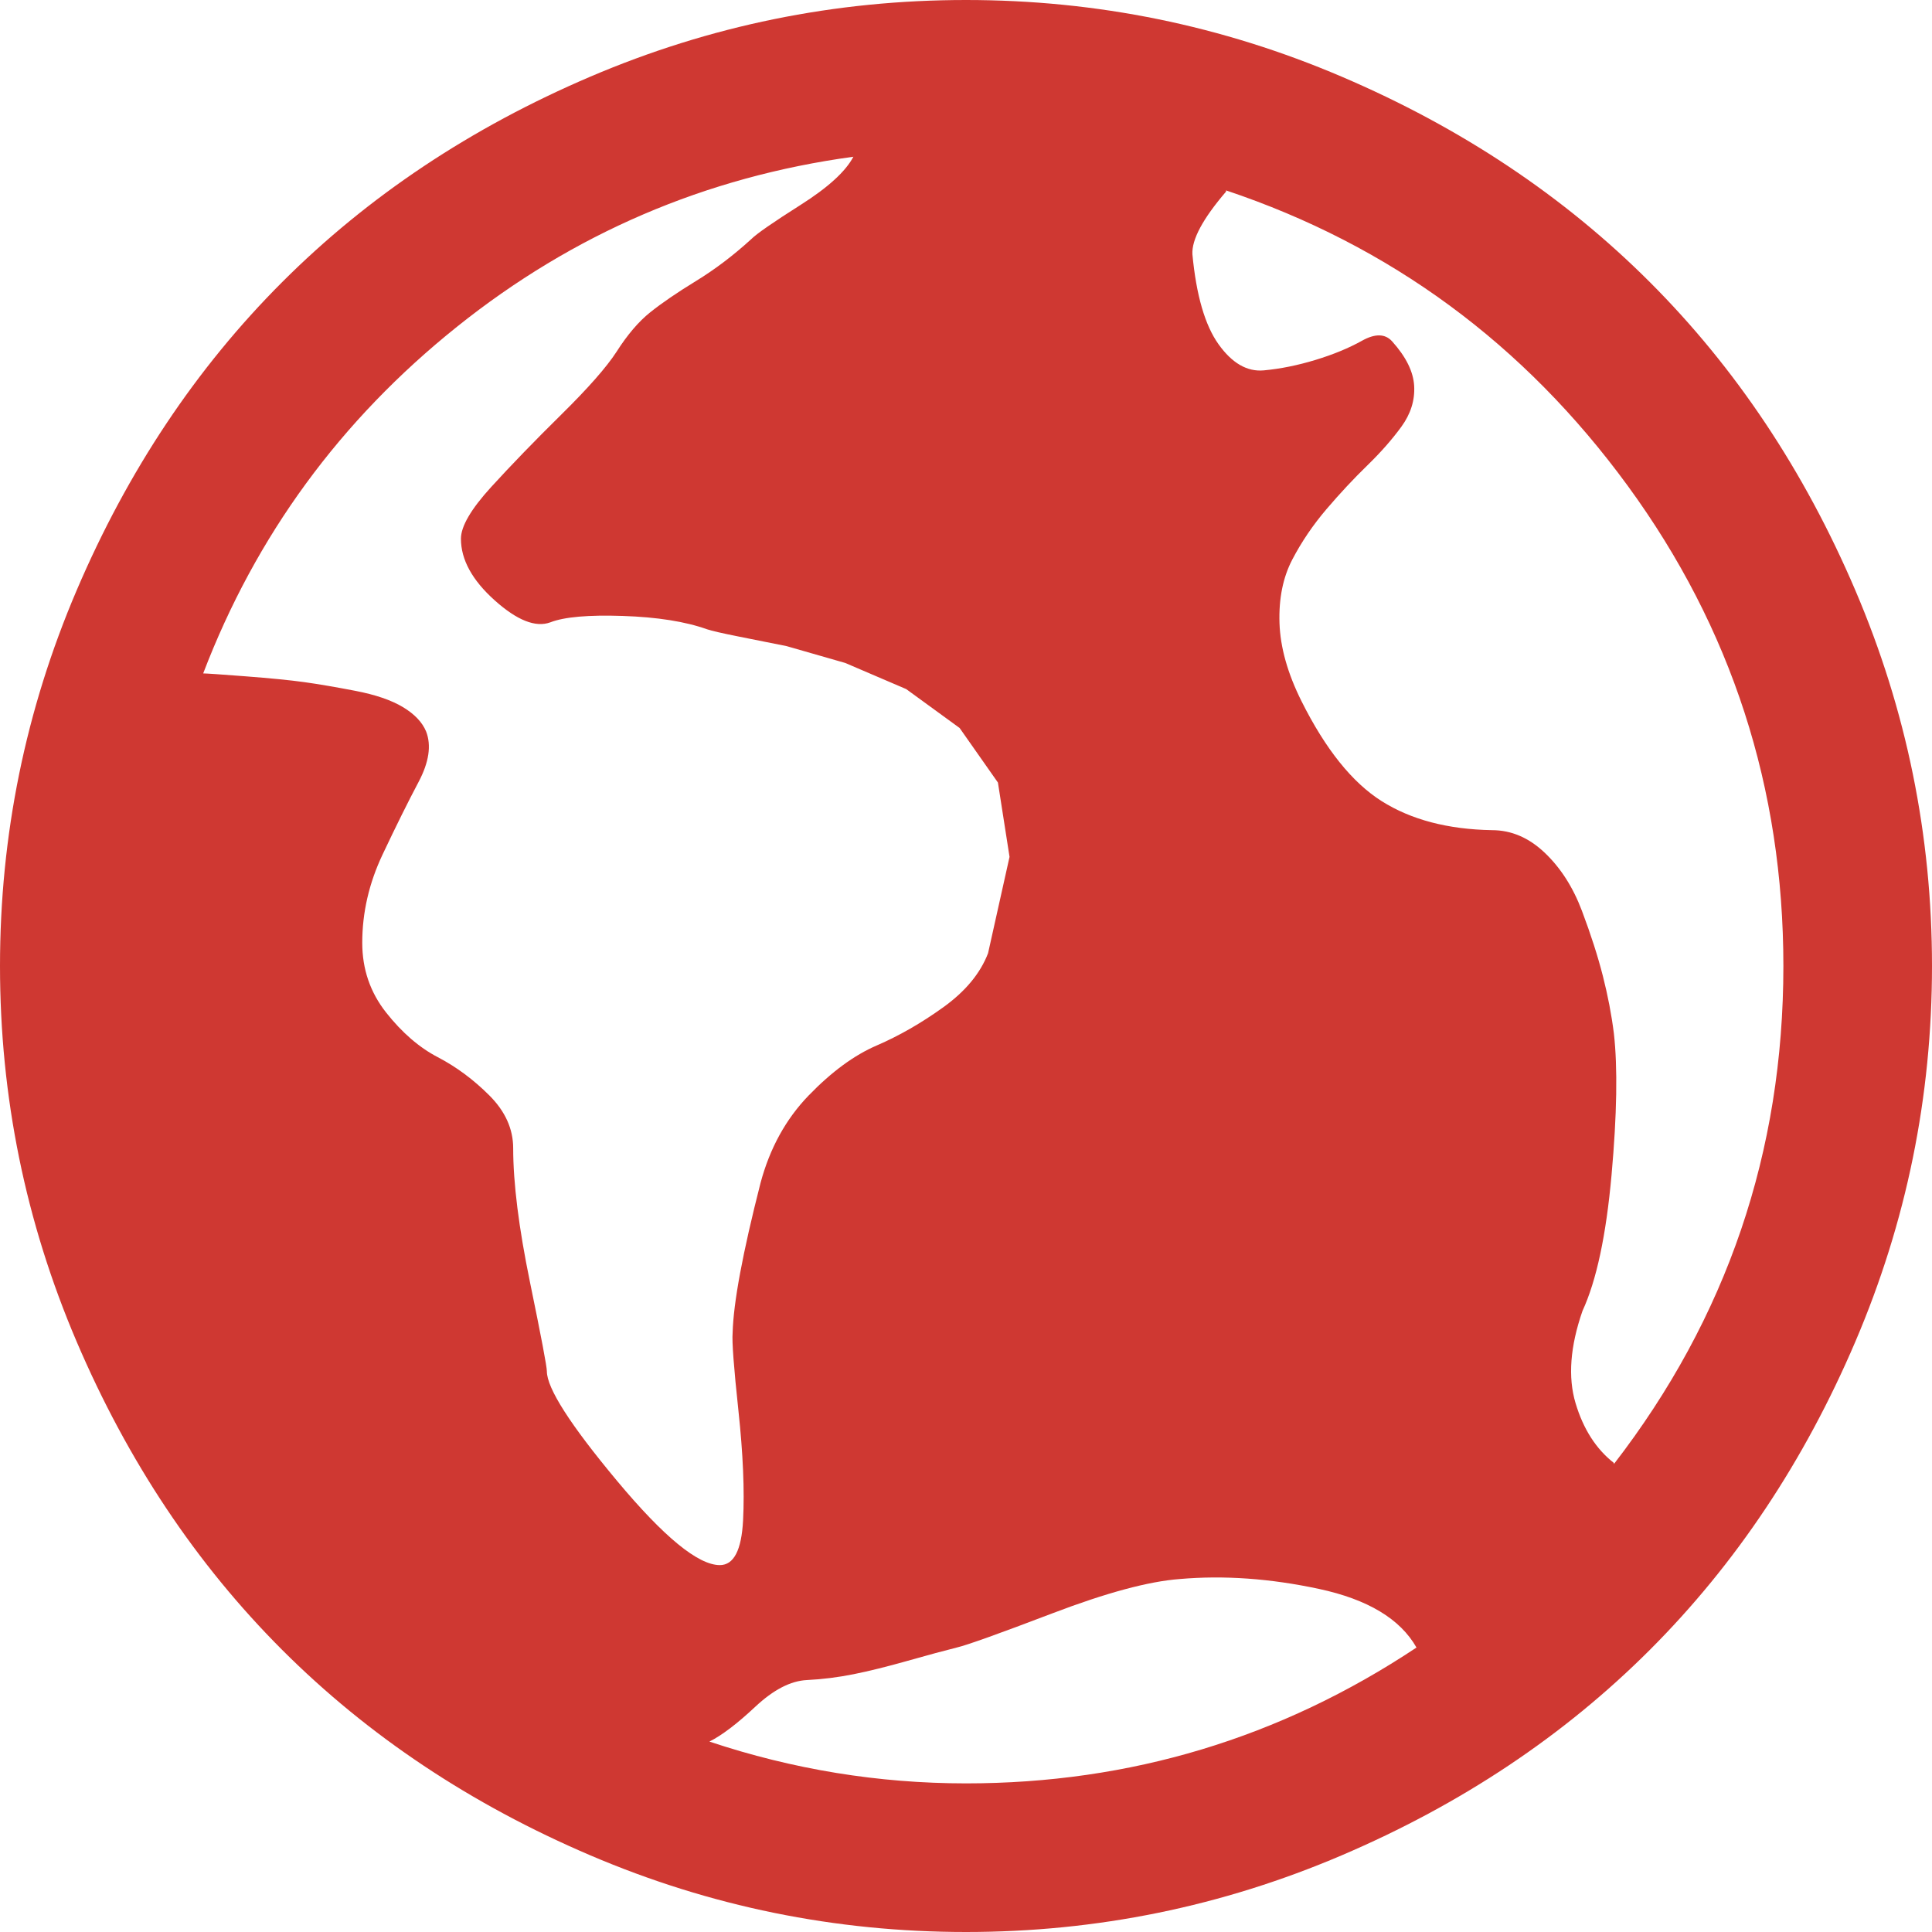 <svg xmlns="http://www.w3.org/2000/svg" width="24" height="24" viewBox="0 0 1664 1664" fill="#cf3832"><path fill="#cf3832" d="M832 0Q663 0 508.5 66T243 243T66 508.5T0 832t66 323.5T243 1421t265.5 177t323.5 66t323.5-66t265.5-177t177-265.5t66-323.5t-66-323.5T1421 243T1155.5 66T832 0zm0 1536q-113 0-221-36q16-8 39.5-30t44.5-23q20-1 40-5t46.5-11.5T824 1419q13-3 82.5-29.5T1016 1360q57-5 120 8.5t84 50.5q-176 117-388 117zM175 580q68-178 218.5-298.5T735 135q-10 19-45.5 41.5T647 206q-23 21-47.5 36T560 269t-29 34q-13 20-47.5 54T423 419.5T397 464q0 27 29 53t48 19q18-7 62.5-5.5T609 542q6 2 26 6l42.5 8.5L728 571l52.5 22.5l46 33.5l33 47l10 64l-18.5 83q-10 26-38.5 46.5t-57.5 33t-58.5 43T655 1019q-23 90-24 129q-1 11 5 67t4 94.5t-20 38.5q-28 0-88.5-72.5T471 1181q0-6-14.5-76.5T442 989q0-25-20.5-45.5t-44.5-33t-44.5-38.5t-20.5-60q0-39 17.5-76t31-62.5T367 630q-5-12-20-21t-41-14t-44-7.5t-50.5-5T175 580zm881-416q212 71 346 254.5T1536 832q0 240-146 429v-1q-23-18-33-51.5t6-79.5q18-39 25-117t2-122q-3-24-9.5-49.5t-18-56t-32-50T1285 715q-57-1-95-25t-69-86q-18-36-19-67.5t11-54.5t29.5-43.5t35-37.5t29.5-33.5t11-35t-19-38.5q-9-10-26-.5t-40 16.5t-44.5 9t-39-22.5T1027 219q-1-19 29-54v-1z"/></svg>